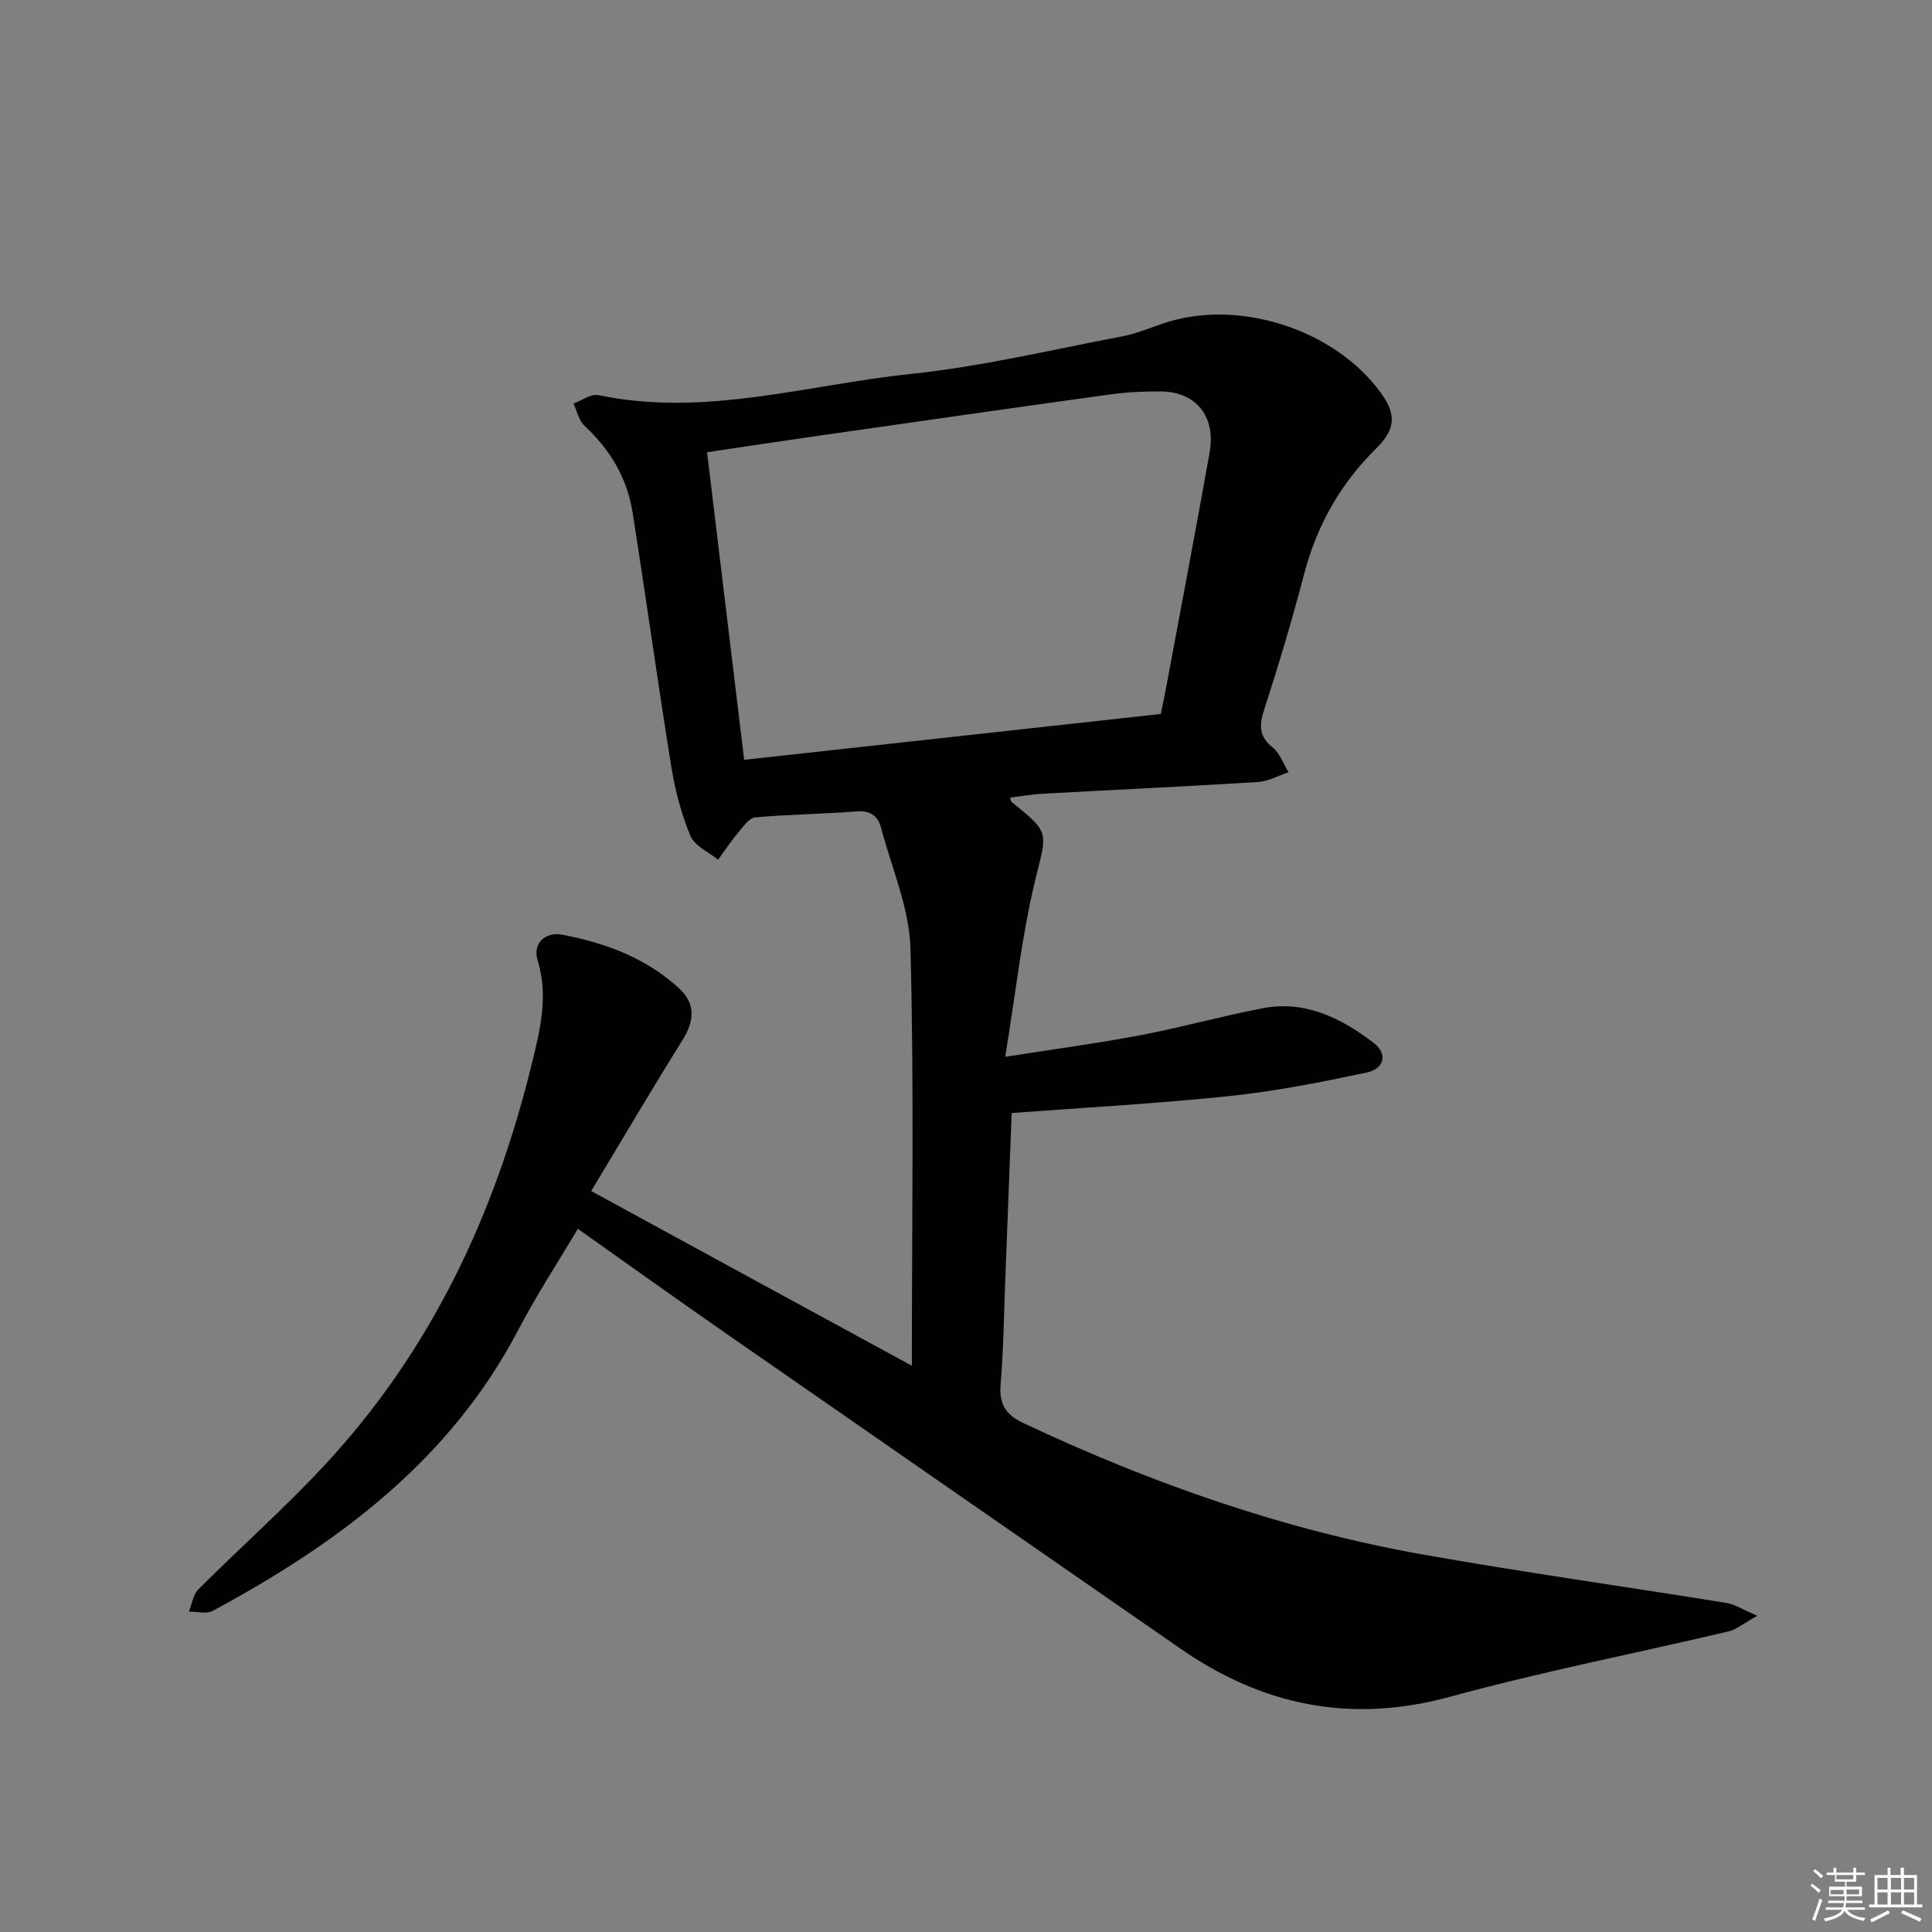 <svg enable-background="new 0 0 400 400" viewBox="0 0 400 400" xmlns="http://www.w3.org/2000/svg"><rect x="0" y="0" width="400" height="400" fill="#808080" stroke="none"/><path d="m188.79 282.76c0-29.75.47-58.08-.29-86.38-.23-8.37-3.88-16.65-6.07-24.95-.66-2.52-2.24-3.67-5.14-3.44-6.96.56-13.97.61-20.92 1.24-1.27.12-2.51 1.92-3.53 3.13-1.5 1.79-2.78 3.75-4.16 5.64-1.98-1.62-4.87-2.86-5.74-4.95-1.89-4.53-3.16-9.43-3.95-14.29-2.83-17.53-5.25-35.13-8.02-52.67-1.12-7.11-4.65-13.02-9.97-17.95-1.17-1.08-1.54-3.04-2.27-4.59 1.73-.62 3.64-2.06 5.17-1.74 22.01 4.61 43.26-2.16 64.75-4.4 14.65-1.53 29.09-5 43.6-7.75 2.91-.55 5.71-1.71 8.54-2.68 15.39-5.29 35.51 1.11 45.11 14.37 3.21 4.43 3.05 7.53-.92 11.44-7.42 7.3-12.33 15.94-14.97 26.04-2.48 9.47-5.28 18.86-8.3 28.17-1.06 3.27-1.02 5.5 1.82 7.79 1.49 1.2 2.19 3.37 3.25 5.1-2.12.7-4.21 1.89-6.36 2.02-14.78.92-29.57 1.6-44.35 2.41-2.31.13-4.6.52-6.94.8.15.43.17.83.38 1 8.01 6.35 7.24 6.16 4.82 16.12-2.79 11.49-4.04 23.35-6.21 36.56 10.6-1.67 19.39-2.83 28.08-4.49 8.46-1.61 16.79-3.95 25.25-5.57 8.79-1.68 16.24 2.06 22.92 7.15 3.01 2.29 2.28 5.39-1.47 6.18-9.38 1.98-18.83 3.86-28.35 4.86-14.86 1.56-29.79 2.36-45.09 3.51-.45 11.57-.89 23.15-1.34 34.74-.28 7.14-.35 14.3-.95 21.42-.35 4.1 1.03 6.3 4.73 8.04 26.42 12.44 53.78 22.06 82.55 27.18 20.92 3.72 41.98 6.65 62.95 10.04 1.74.28 3.35 1.36 6.43 2.67-2.96 1.64-4.36 2.87-5.97 3.24-19.22 4.53-38.63 8.33-57.66 13.53-20.48 5.59-38.74 1.87-55.82-9.98-31.44-21.8-62.9-43.59-94.32-65.42-10.1-7.02-20.1-14.19-30.43-21.49-4.29 7.24-8.65 13.89-12.31 20.9-14.14 27.04-37.28 44.2-63.31 58.22-1.29.69-3.25.12-4.91.14.64-1.56.88-3.53 1.99-4.63 8.59-8.59 17.7-16.67 25.98-25.55 21.96-23.55 35.26-51.68 42.91-82.75 1.8-7.32 3.65-14.41 1.31-21.99-1.02-3.32 1.48-5.92 5.17-5.22 8.9 1.7 17.31 4.81 24.13 11.09 3.51 3.24 3.17 6.78.7 10.74-6.32 10.13-12.38 20.42-18.89 31.23 22.24 12.15 43.79 23.88 66.39 36.17zm-34.72-125.45c29.17-3.21 57.67-6.34 86.26-9.49.41-2.02.76-3.62 1.06-5.23 3.03-16.31 6.15-32.6 9.05-48.94 1.33-7.51-2.88-12.59-10.21-12.61-3.48-.01-7 .15-10.45.63-19.91 2.75-39.8 5.61-59.7 8.46-7.81 1.12-15.62 2.3-23.69 3.5 2.57 21.3 5.07 42.05 7.68 63.68z" fill="#010100"/><g fill="#fafafb"><path d="m374.8 390.4.4-.4c.7.5 1.3 1 1.8 1.4l-.5.5c-.5-.6-1.1-1.1-1.7-1.5zm1 7.3-.6-.3c.5-1.4 1.1-2.8 1.5-4.3.2.1.4.2.6.3-.5 1.3-1 2.8-1.5 4.3zm-.4-10.3.4-.4c.4.3 1 .8 1.7 1.4l-.5.5c-.4-.5-1-1-1.6-1.5zm2.5.3h1.7v-1h.6v1h3.5v-1h.6v1h1.8v.5h-1.8v1.4h-2v1h3.2v2h-3.2v.9h3.3v.5h-3.4c0 .3-.1.6-.1.9h4v.5h-3.7c.7.9 1.9 1.5 3.8 1.7-.1.2-.2.4-.3.6-2.1-.4-3.5-1.1-4-2.1-.4 1-1.8 1.7-4 2.2-.1-.2-.2-.4-.3-.6 2.1-.4 3.4-1 3.8-1.8h-3.4v-.5h3.6c.1-.3.1-.6.2-.9h-3.3v-.5h3.4c0-.3 0-.6 0-.9h-3.2v-2h3.3v-1h-2.1v-1.4h-1.7v-.5zm1.1 3.5v1h2.7c0-.3 0-.4 0-.4 0-.1 0-.2 0-.2 0-.1 0-.2 0-.3h-2.7zm1.2-3v.9h3.5v-.9zm4.7 3h-2.6v.6.4h2.6z"/><path d="m393.6 386.7h.6v1.5h2.7v6.1h1.1v.6h-11v-.6h1.1v-6.1h2.7v-1.5h.6v1.5h2.1v-1.5zm-2.7 8.8.4.6c-1.2.6-2.5 1.3-3.8 1.9-.1-.2-.2-.4-.3-.6 1.2-.6 2.5-1.2 3.7-1.9zm-2.2-6.7v2.4h2.1v-2.4zm0 3v2.5h2.1v-2.5zm2.8-3v2.4h2.1v-2.4zm0 3v2.5h2.1v-2.5zm6 6.1c-1.4-.7-2.7-1.3-3.9-1.8l.3-.6c1.5.6 2.7 1.2 3.9 1.7zm-1.2-9.1h-2.1v2.4h2.1zm-2.1 3v2.5h2.1v-2.5z"/></g></svg>
